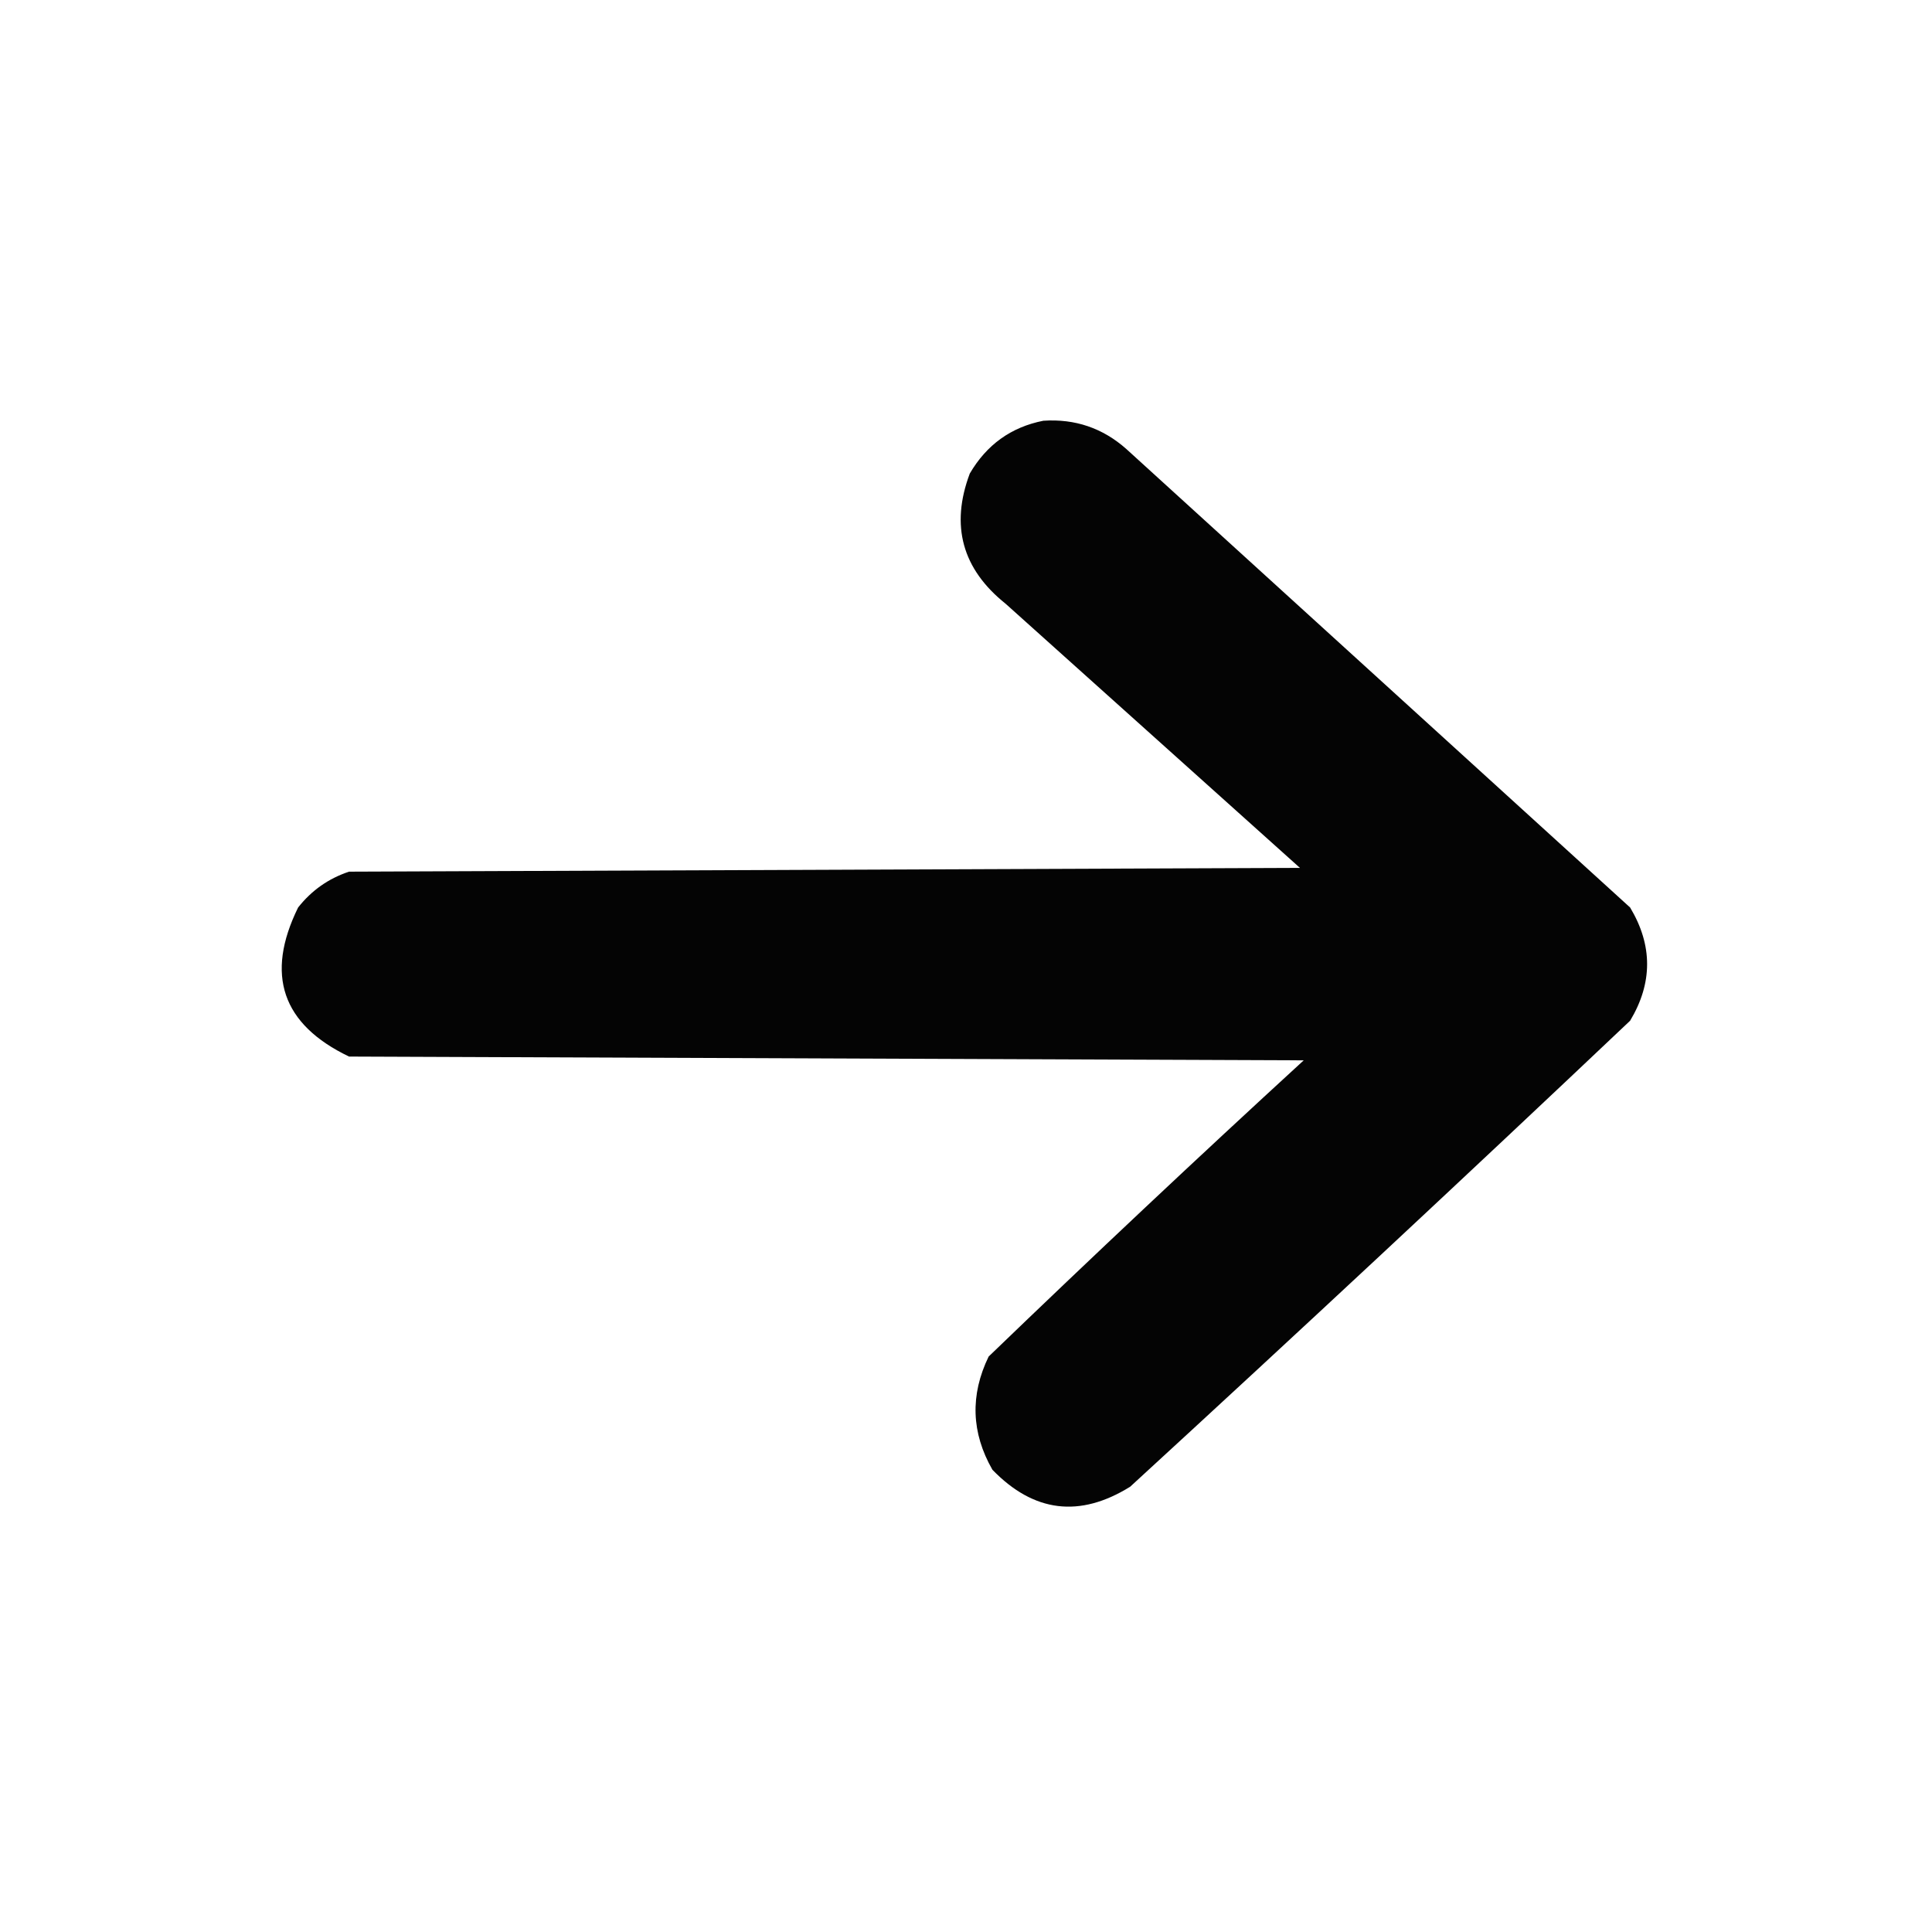 <?xml version="1.0" encoding="UTF-8"?>
<!DOCTYPE svg PUBLIC "-//W3C//DTD SVG 1.1//EN" "http://www.w3.org/Graphics/SVG/1.1/DTD/svg11.dtd">
<svg xmlns="http://www.w3.org/2000/svg" version="1.1" width="512px" height="512px" style="shape-rendering:geometricPrecision; text-rendering:geometricPrecision; image-rendering:optimizeQuality; fill-rule:evenodd; clip-rule:evenodd" xmlns:xlink="http://www.w3.org/1999/xlink">
<g><path style="opacity:0.984" fill="#000000" d="M 276.5,111.5 C 284.905,110.944 292.239,113.444 298.5,119C 343,159.5 387.5,200 432,240.5C 438,250.5 438,260.5 432,270.5C 388.134,312.034 343.968,353.2 299.5,394C 286.124,402.307 273.957,400.807 263,389.5C 257.391,379.691 257.058,369.691 262,359.5C 289.505,332.995 317.339,306.828 345.5,281C 261.167,280.667 176.833,280.333 92.5,280C 74.739,271.481 70.239,258.315 79,240.5C 82.571,235.969 87.071,232.802 92.5,231C 176.5,230.667 260.5,230.333 344.5,230C 318.5,206.667 292.5,183.333 266.5,160C 254.991,150.797 251.824,139.297 257,125.5C 261.464,117.852 267.964,113.185 276.5,111.5 Z"/></g>
</svg>
